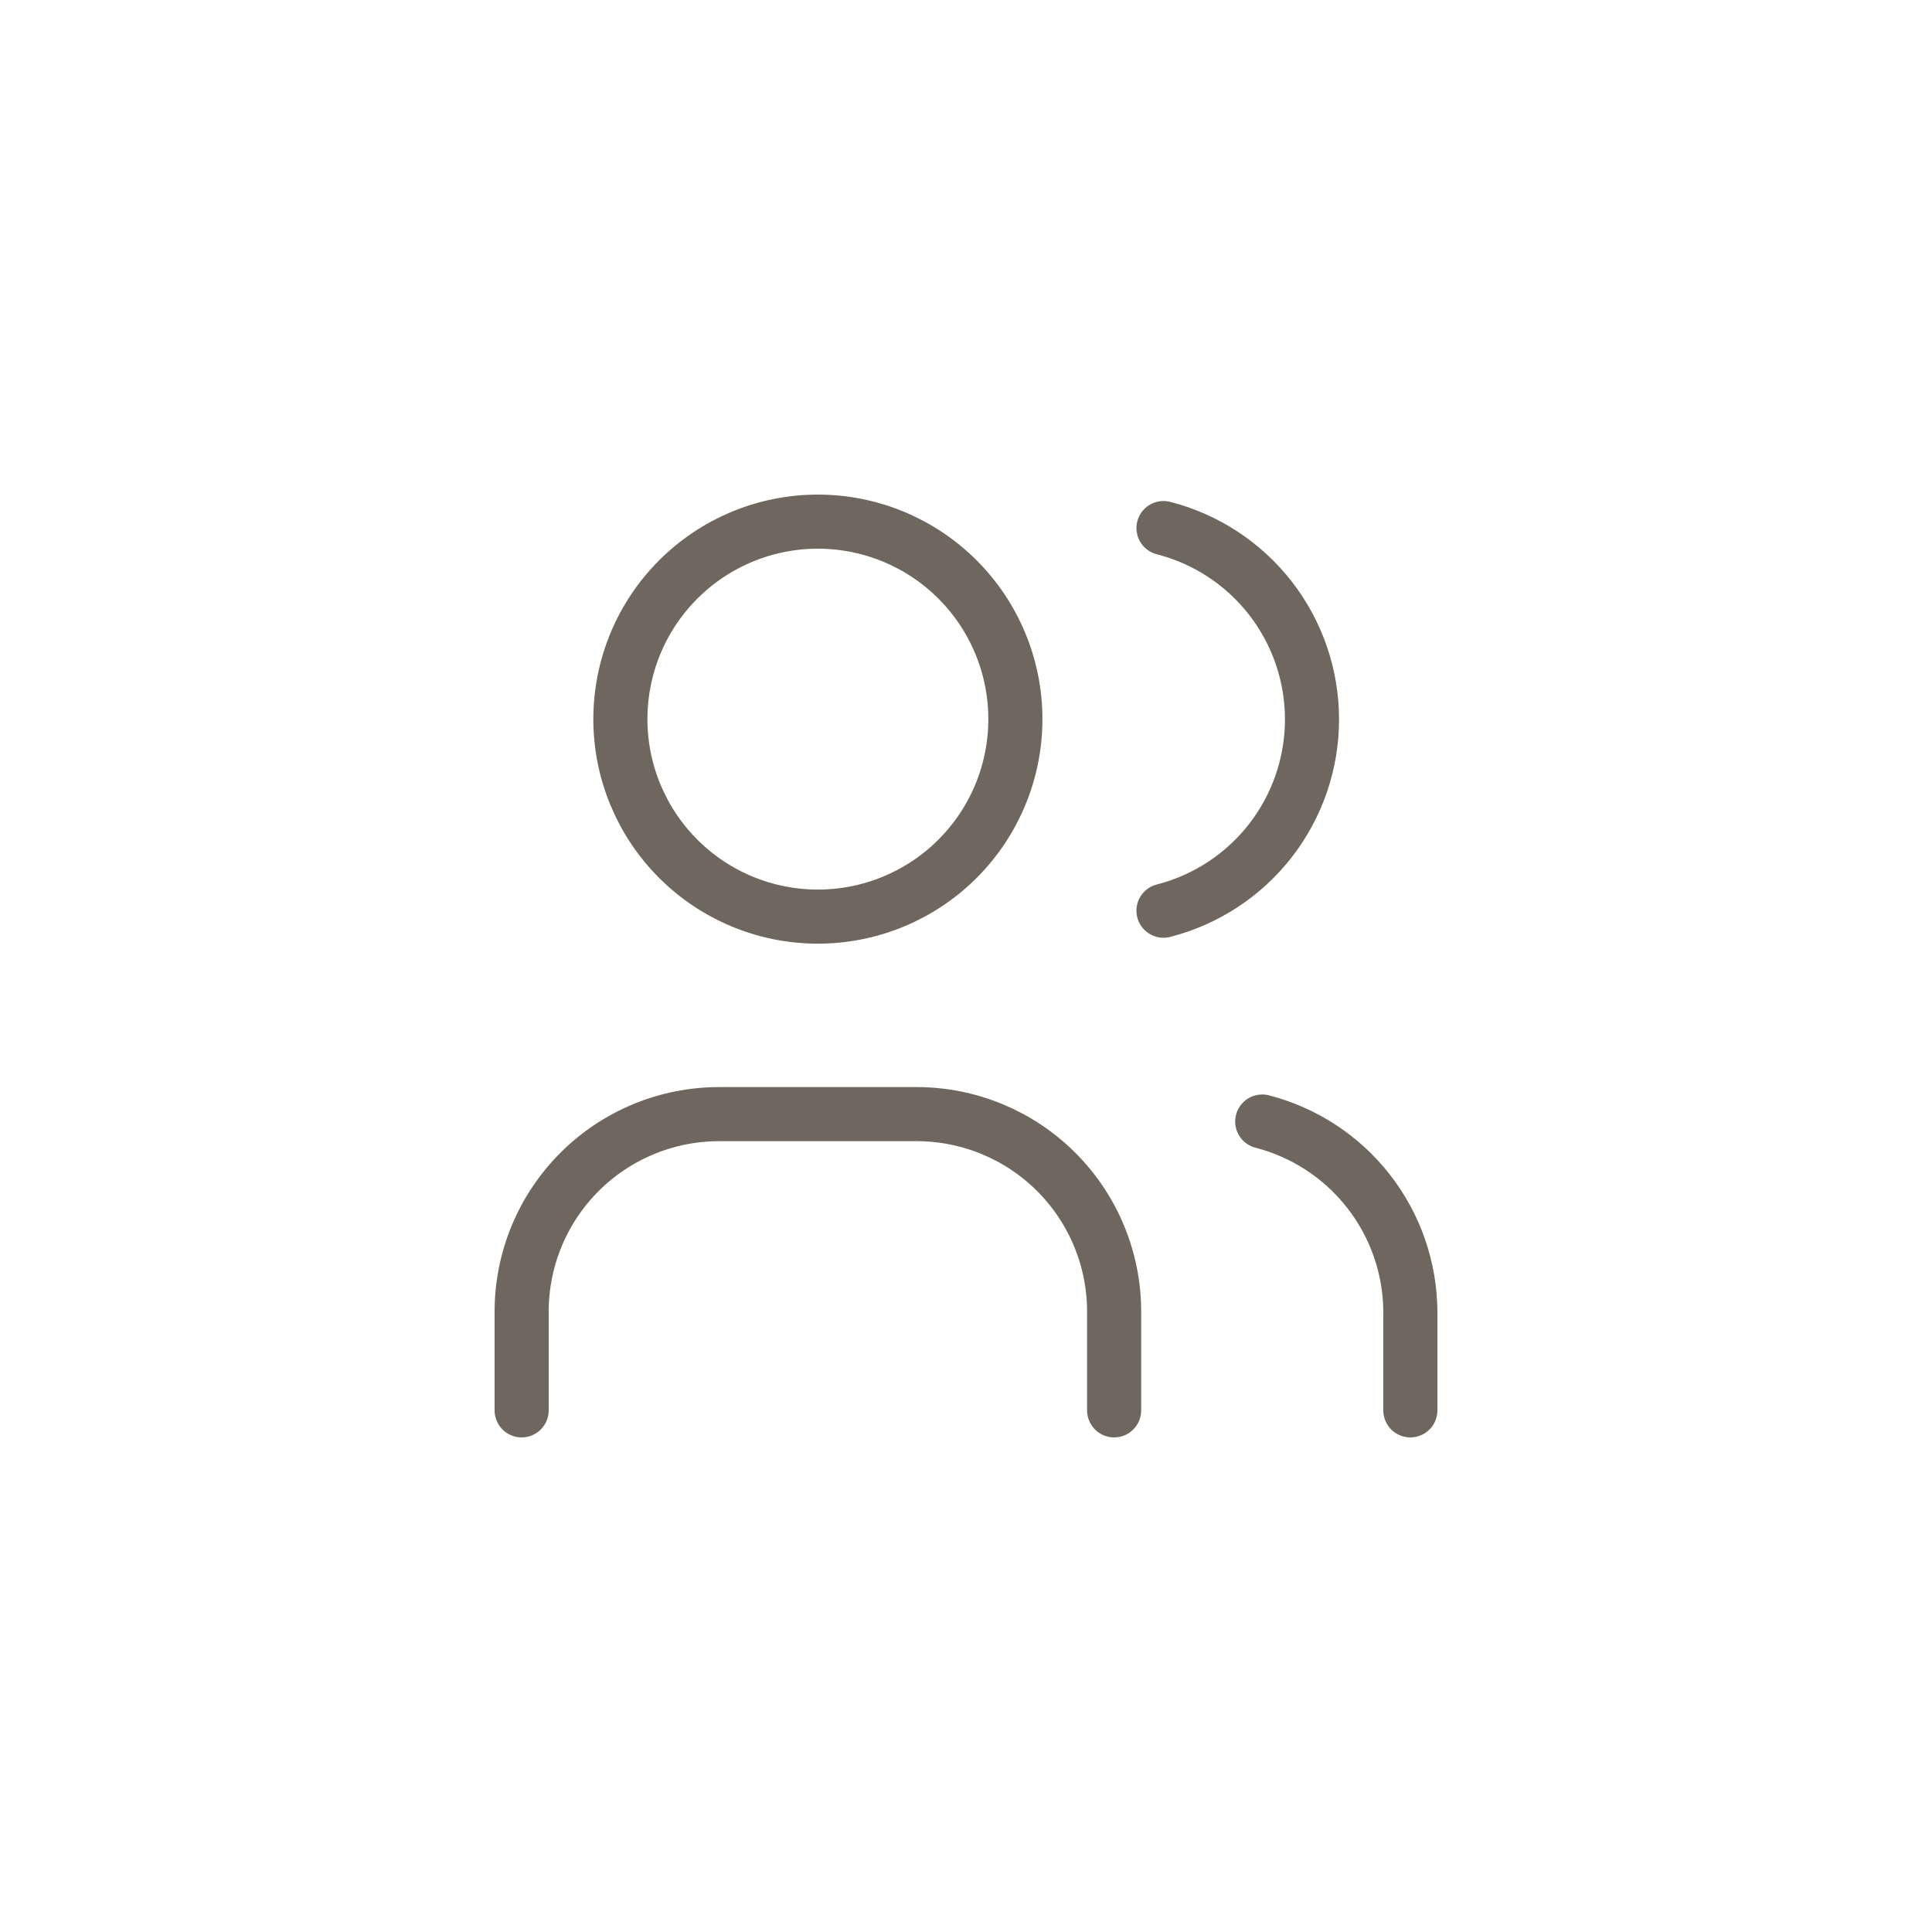 <svg width="100" height="100" viewBox="0 0 100 100" fill="none" xmlns="http://www.w3.org/2000/svg">
<path d="M27 73V67.889C27 65.178 28.077 62.578 29.994 60.661C31.911 58.744 34.511 57.667 37.222 57.667H47.444C50.156 57.667 52.756 58.744 54.673 60.661C56.59 62.578 57.667 65.178 57.667 67.889V73M60.222 27.332C62.421 27.895 64.37 29.174 65.762 30.967C67.153 32.76 67.909 34.965 67.909 37.235C67.909 39.505 67.153 41.71 65.762 43.503C64.37 45.296 62.421 46.575 60.222 47.138M73 73V67.889C72.987 65.633 72.228 63.444 70.841 61.665C69.454 59.885 67.518 58.614 65.333 58.05M32.111 37.222C32.111 39.933 33.188 42.533 35.105 44.45C37.022 46.367 39.622 47.444 42.333 47.444C45.044 47.444 47.645 46.367 49.562 44.45C51.479 42.533 52.556 39.933 52.556 37.222C52.556 34.511 51.479 31.911 49.562 29.994C47.645 28.077 45.044 27 42.333 27C39.622 27 37.022 28.077 35.105 29.994C33.188 31.911 32.111 34.511 32.111 37.222Z" stroke="#6F675D" stroke-width="2.8" stroke-linecap="round" stroke-linejoin="round"/>
</svg>
